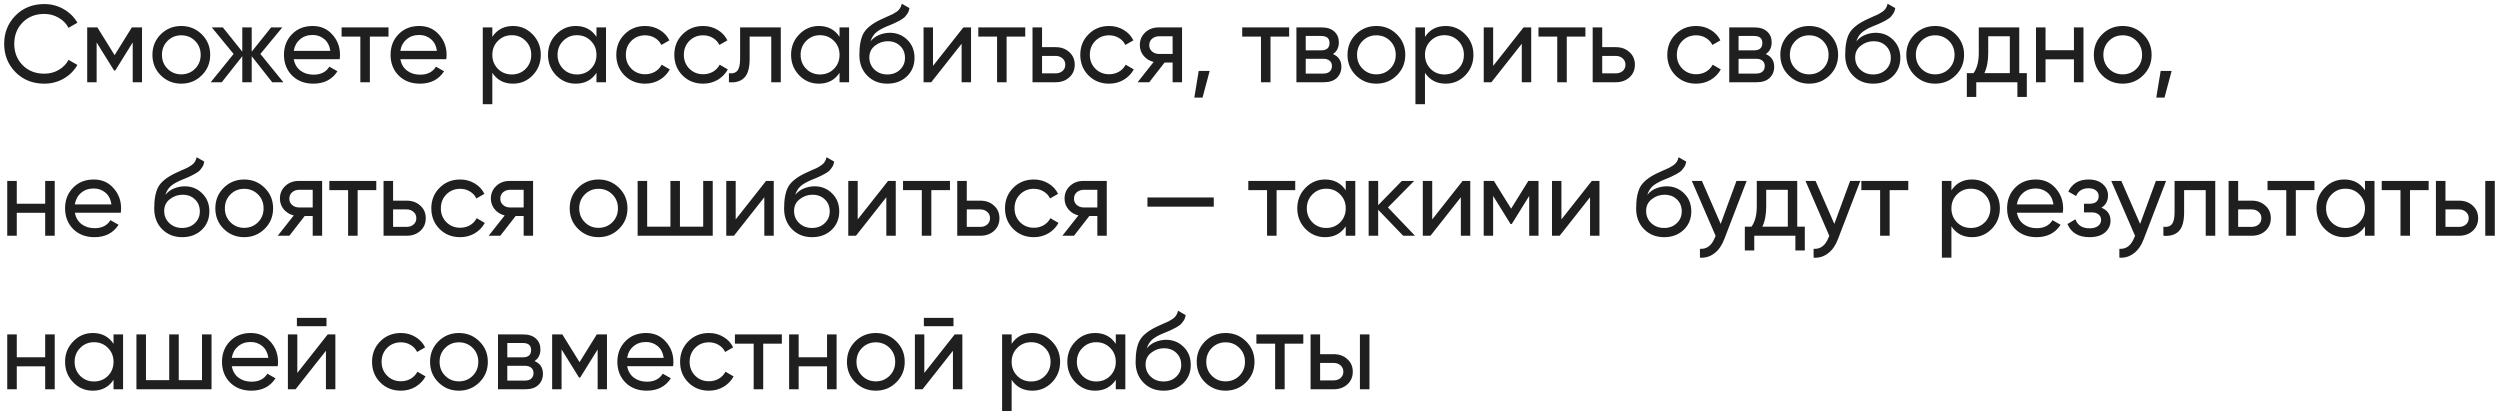 <?xml version="1.0" encoding="UTF-8"?> <svg xmlns="http://www.w3.org/2000/svg" width="456" height="75" viewBox="0 0 456 75" fill="none"> <path d="M8.08 15.26C5.96 15.26 4.207 14.56 2.82 13.16C1.447 11.76 0.76 10.04 0.76 8C0.76 5.96 1.447 4.24 2.82 2.84C4.207 1.44 5.96 0.74 8.08 0.74C9.36 0.74 10.533 1.047 11.6 1.66C12.68 2.273 13.52 3.1 14.12 4.14L12.5 5.08C12.1 4.307 11.5 3.693 10.7 3.24C9.913 2.773 9.04 2.54 8.08 2.54C6.467 2.54 5.147 3.06 4.12 4.1C3.107 5.14 2.6 6.44 2.6 8C2.6 9.547 3.107 10.84 4.12 11.88C5.147 12.92 6.467 13.44 8.08 13.44C9.04 13.44 9.913 13.213 10.7 12.76C11.5 12.293 12.1 11.68 12.5 10.92L14.12 11.84C13.533 12.88 12.7 13.713 11.62 14.34C10.54 14.953 9.36 15.26 8.08 15.26ZM25.905 5V15H24.205V7.74L21.025 12.86H20.805L17.625 7.74V15H15.905V5H17.765L20.905 10.06L24.045 5H25.905ZM36.801 13.74C35.775 14.753 34.528 15.26 33.061 15.26C31.595 15.26 30.348 14.753 29.321 13.74C28.308 12.727 27.801 11.48 27.801 10C27.801 8.52 28.308 7.273 29.321 6.26C30.348 5.247 31.595 4.74 33.061 4.74C34.528 4.74 35.775 5.247 36.801 6.26C37.828 7.273 38.341 8.52 38.341 10C38.341 11.48 37.828 12.727 36.801 13.74ZM33.061 13.56C34.061 13.56 34.901 13.22 35.581 12.54C36.261 11.86 36.601 11.013 36.601 10C36.601 8.987 36.261 8.14 35.581 7.46C34.901 6.78 34.061 6.44 33.061 6.44C32.075 6.44 31.241 6.78 30.561 7.46C29.881 8.14 29.541 8.987 29.541 10C29.541 11.013 29.881 11.86 30.561 12.54C31.241 13.22 32.075 13.56 33.061 13.56ZM51.692 15H49.652L45.912 10.26V15H44.192V10.26L40.452 15H38.432L42.612 9.84L38.632 5H40.652L44.192 9.42V5H45.912V9.42L49.452 5H51.492L47.492 9.84L51.692 15ZM53.576 10.8C53.749 11.693 54.156 12.387 54.796 12.88C55.449 13.373 56.249 13.62 57.196 13.62C58.516 13.62 59.476 13.133 60.076 12.16L61.556 13C60.583 14.507 59.116 15.26 57.156 15.26C55.569 15.26 54.276 14.767 53.276 13.78C52.289 12.78 51.796 11.52 51.796 10C51.796 8.493 52.283 7.24 53.256 6.24C54.229 5.24 55.489 4.74 57.036 4.74C58.503 4.74 59.696 5.26 60.616 6.3C61.549 7.327 62.016 8.567 62.016 10.02C62.016 10.273 61.996 10.533 61.956 10.8H53.576ZM57.036 6.38C56.103 6.38 55.329 6.647 54.716 7.18C54.103 7.7 53.723 8.4 53.576 9.28H60.256C60.109 8.333 59.736 7.613 59.136 7.12C58.536 6.627 57.836 6.38 57.036 6.38ZM70.865 5V6.68H67.466V15H65.725V6.68H62.306V5H70.865ZM73.02 10.8C73.193 11.693 73.6 12.387 74.24 12.88C74.893 13.373 75.693 13.62 76.64 13.62C77.96 13.62 78.92 13.133 79.52 12.16L81 13C80.026 14.507 78.56 15.26 76.6 15.26C75.013 15.26 73.72 14.767 72.72 13.78C71.733 12.78 71.24 11.52 71.24 10C71.24 8.493 71.726 7.24 72.7 6.24C73.673 5.24 74.933 4.74 76.48 4.74C77.946 4.74 79.14 5.26 80.06 6.3C80.993 7.327 81.46 8.567 81.46 10.02C81.46 10.273 81.44 10.533 81.4 10.8H73.02ZM76.48 6.38C75.546 6.38 74.773 6.647 74.16 7.18C73.546 7.7 73.166 8.4 73.02 9.28H79.7C79.553 8.333 79.18 7.613 78.58 7.12C77.98 6.627 77.28 6.38 76.48 6.38ZM93.58 4.74C94.98 4.74 96.173 5.253 97.16 6.28C98.147 7.293 98.64 8.533 98.64 10C98.64 11.467 98.147 12.713 97.16 13.74C96.173 14.753 94.98 15.26 93.58 15.26C91.927 15.26 90.666 14.6 89.8 13.28V19H88.06V5H89.8V6.72C90.666 5.4 91.927 4.74 93.58 4.74ZM93.36 13.58C94.36 13.58 95.2 13.24 95.88 12.56C96.56 11.867 96.9 11.013 96.9 10C96.9 8.987 96.56 8.14 95.88 7.46C95.2 6.767 94.36 6.42 93.36 6.42C92.347 6.42 91.5 6.767 90.82 7.46C90.14 8.14 89.8 8.987 89.8 10C89.8 11.013 90.14 11.867 90.82 12.56C91.5 13.24 92.347 13.58 93.36 13.58ZM108.796 5H110.536V15H108.796V13.28C107.929 14.6 106.669 15.26 105.016 15.26C103.616 15.26 102.423 14.753 101.436 13.74C100.449 12.713 99.956 11.467 99.956 10C99.956 8.533 100.449 7.293 101.436 6.28C102.423 5.253 103.616 4.74 105.016 4.74C106.669 4.74 107.929 5.4 108.796 6.72V5ZM105.236 13.58C106.249 13.58 107.096 13.24 107.776 12.56C108.456 11.867 108.796 11.013 108.796 10C108.796 8.987 108.456 8.14 107.776 7.46C107.096 6.767 106.249 6.42 105.236 6.42C104.236 6.42 103.396 6.767 102.716 7.46C102.036 8.14 101.696 8.987 101.696 10C101.696 11.013 102.036 11.867 102.716 12.56C103.396 13.24 104.236 13.58 105.236 13.58ZM117.672 15.26C116.166 15.26 114.912 14.76 113.912 13.76C112.912 12.747 112.412 11.493 112.412 10C112.412 8.507 112.912 7.26 113.912 6.26C114.912 5.247 116.166 4.74 117.672 4.74C118.659 4.74 119.546 4.98 120.332 5.46C121.119 5.927 121.706 6.56 122.092 7.36L120.632 8.2C120.379 7.667 119.986 7.24 119.452 6.92C118.932 6.6 118.339 6.44 117.672 6.44C116.672 6.44 115.832 6.78 115.152 7.46C114.486 8.14 114.152 8.987 114.152 10C114.152 11 114.486 11.84 115.152 12.52C115.832 13.2 116.672 13.54 117.672 13.54C118.339 13.54 118.939 13.387 119.472 13.08C120.006 12.76 120.412 12.333 120.692 11.8L122.172 12.66C121.746 13.447 121.132 14.08 120.332 14.56C119.532 15.027 118.646 15.26 117.672 15.26ZM128.254 15.26C126.747 15.26 125.494 14.76 124.494 13.76C123.494 12.747 122.994 11.493 122.994 10C122.994 8.507 123.494 7.26 124.494 6.26C125.494 5.247 126.747 4.74 128.254 4.74C129.24 4.74 130.127 4.98 130.914 5.46C131.7 5.927 132.287 6.56 132.674 7.36L131.214 8.2C130.96 7.667 130.567 7.24 130.034 6.92C129.514 6.6 128.92 6.44 128.254 6.44C127.254 6.44 126.414 6.78 125.734 7.46C125.067 8.14 124.734 8.987 124.734 10C124.734 11 125.067 11.84 125.734 12.52C126.414 13.2 127.254 13.54 128.254 13.54C128.92 13.54 129.52 13.387 130.054 13.08C130.587 12.76 130.994 12.333 131.274 11.8L132.754 12.66C132.327 13.447 131.714 14.08 130.914 14.56C130.114 15.027 129.227 15.26 128.254 15.26ZM142.416 5V15H140.676V6.68H136.736V10.76C136.736 12.4 136.403 13.547 135.736 14.2C135.083 14.84 134.156 15.107 132.956 15V13.36C133.636 13.453 134.143 13.307 134.476 12.92C134.823 12.52 134.996 11.787 134.996 10.72V5H142.416ZM153.133 5H154.873V15H153.133V13.28C152.266 14.6 151.006 15.26 149.353 15.26C147.953 15.26 146.759 14.753 145.773 13.74C144.786 12.713 144.293 11.467 144.293 10C144.293 8.533 144.786 7.293 145.773 6.28C146.759 5.253 147.953 4.74 149.353 4.74C151.006 4.74 152.266 5.4 153.133 6.72V5ZM149.573 13.58C150.586 13.58 151.433 13.24 152.113 12.56C152.793 11.867 153.133 11.013 153.133 10C153.133 8.987 152.793 8.14 152.113 7.46C151.433 6.767 150.586 6.42 149.573 6.42C148.573 6.42 147.733 6.767 147.053 7.46C146.373 8.14 146.033 8.987 146.033 10C146.033 11.013 146.373 11.867 147.053 12.56C147.733 13.24 148.573 13.58 149.573 13.58ZM161.849 15.26C160.369 15.26 159.149 14.773 158.189 13.8C157.229 12.827 156.749 11.573 156.749 10.04C156.749 8.333 156.996 7.02 157.489 6.1C157.996 5.18 159.022 4.347 160.569 3.6C160.849 3.467 161.229 3.293 161.709 3.08C162.202 2.867 162.562 2.707 162.789 2.6C163.016 2.48 163.269 2.327 163.549 2.14C163.829 1.94 164.036 1.727 164.169 1.5C164.316 1.26 164.422 0.987 164.489 0.68L165.889 1.48C165.849 1.693 165.796 1.893 165.729 2.08C165.662 2.253 165.562 2.427 165.429 2.6C165.309 2.76 165.202 2.9 165.109 3.02C165.016 3.14 164.856 3.273 164.629 3.42C164.416 3.553 164.256 3.653 164.149 3.72C164.056 3.787 163.862 3.887 163.569 4.02C163.289 4.153 163.096 4.247 162.989 4.3C162.896 4.34 162.676 4.433 162.329 4.58C161.982 4.713 161.769 4.8 161.689 4.84C160.782 5.227 160.116 5.62 159.689 6.02C159.276 6.42 158.976 6.927 158.789 7.54C159.216 7.007 159.749 6.613 160.389 6.36C161.029 6.107 161.669 5.98 162.309 5.98C163.562 5.98 164.622 6.407 165.489 7.26C166.369 8.113 166.809 9.213 166.809 10.56C166.809 11.92 166.342 13.047 165.409 13.94C164.476 14.82 163.289 15.26 161.849 15.26ZM159.509 12.7C160.136 13.287 160.916 13.58 161.849 13.58C162.782 13.58 163.549 13.293 164.149 12.72C164.762 12.147 165.069 11.427 165.069 10.56C165.069 9.667 164.776 8.94 164.189 8.38C163.616 7.807 162.856 7.52 161.909 7.52C161.056 7.52 160.282 7.793 159.589 8.34C158.909 8.873 158.569 9.58 158.569 10.46C158.569 11.367 158.882 12.113 159.509 12.7ZM175.717 5H177.117V15H175.397V7.98L169.857 15H168.457V5H170.177V12.02L175.717 5ZM187.005 5V6.68H183.605V15H181.865V6.68H178.445V5H187.005ZM192.55 8.6C193.55 8.6 194.377 8.9 195.03 9.5C195.697 10.087 196.03 10.853 196.03 11.8C196.03 12.747 195.697 13.52 195.03 14.12C194.377 14.707 193.55 15 192.55 15H188.33V5H190.07V8.6H192.55ZM192.55 13.38C193.043 13.38 193.457 13.24 193.79 12.96C194.137 12.667 194.31 12.28 194.31 11.8C194.31 11.32 194.137 10.933 193.79 10.64C193.457 10.347 193.043 10.2 192.55 10.2H190.07V13.38H192.55ZM202.303 15.26C200.796 15.26 199.543 14.76 198.543 13.76C197.543 12.747 197.043 11.493 197.043 10C197.043 8.507 197.543 7.26 198.543 6.26C199.543 5.247 200.796 4.74 202.303 4.74C203.289 4.74 204.176 4.98 204.963 5.46C205.749 5.927 206.336 6.56 206.723 7.36L205.263 8.2C205.009 7.667 204.616 7.24 204.083 6.92C203.563 6.6 202.969 6.44 202.303 6.44C201.303 6.44 200.463 6.78 199.783 7.46C199.116 8.14 198.783 8.987 198.783 10C198.783 11 199.116 11.84 199.783 12.52C200.463 13.2 201.303 13.54 202.303 13.54C202.969 13.54 203.569 13.387 204.103 13.08C204.636 12.76 205.043 12.333 205.323 11.8L206.803 12.66C206.376 13.447 205.763 14.08 204.963 14.56C204.163 15.027 203.276 15.26 202.303 15.26ZM215.605 5V15H213.885V11.4H212.425L209.625 15H207.505L210.425 11.3C209.679 11.113 209.072 10.74 208.605 10.18C208.139 9.62 207.905 8.967 207.905 8.22C207.905 7.3 208.232 6.533 208.885 5.92C209.539 5.307 210.359 5 211.345 5H215.605ZM211.405 9.84H213.885V6.62H211.405C210.912 6.62 210.492 6.767 210.145 7.06C209.799 7.353 209.625 7.747 209.625 8.24C209.625 8.72 209.799 9.107 210.145 9.4C210.492 9.693 210.912 9.84 211.405 9.84ZM220.643 12.94L219.343 17.8H217.843L218.643 12.94H220.643ZM235.141 5V6.68H231.741V15H230.001V6.68H226.581V5H235.141ZM243.126 9.86C244.153 10.287 244.666 11.06 244.666 12.18C244.666 13.007 244.386 13.687 243.826 14.22C243.279 14.74 242.493 15 241.466 15H236.466V5H241.066C242.066 5 242.839 5.253 243.386 5.76C243.933 6.253 244.206 6.907 244.206 7.72C244.206 8.68 243.846 9.393 243.126 9.86ZM240.986 6.56H238.166V9.18H240.986C241.999 9.18 242.506 8.733 242.506 7.84C242.506 6.987 241.999 6.56 240.986 6.56ZM241.366 13.42C241.873 13.42 242.259 13.3 242.526 13.06C242.806 12.82 242.946 12.48 242.946 12.04C242.946 11.627 242.806 11.307 242.526 11.08C242.259 10.84 241.873 10.72 241.366 10.72H238.166V13.42H241.366ZM254.784 13.74C253.758 14.753 252.511 15.26 251.044 15.26C249.578 15.26 248.331 14.753 247.304 13.74C246.291 12.727 245.784 11.48 245.784 10C245.784 8.52 246.291 7.273 247.304 6.26C248.331 5.247 249.578 4.74 251.044 4.74C252.511 4.74 253.758 5.247 254.784 6.26C255.811 7.273 256.324 8.52 256.324 10C256.324 11.48 255.811 12.727 254.784 13.74ZM251.044 13.56C252.044 13.56 252.884 13.22 253.564 12.54C254.244 11.86 254.584 11.013 254.584 10C254.584 8.987 254.244 8.14 253.564 7.46C252.884 6.78 252.044 6.44 251.044 6.44C250.058 6.44 249.224 6.78 248.544 7.46C247.864 8.14 247.524 8.987 247.524 10C247.524 11.013 247.864 11.86 248.544 12.54C249.224 13.22 250.058 13.56 251.044 13.56ZM263.695 4.74C265.095 4.74 266.289 5.253 267.275 6.28C268.262 7.293 268.755 8.533 268.755 10C268.755 11.467 268.262 12.713 267.275 13.74C266.289 14.753 265.095 15.26 263.695 15.26C262.042 15.26 260.782 14.6 259.915 13.28V19H258.175V5H259.915V6.72C260.782 5.4 262.042 4.74 263.695 4.74ZM263.475 13.58C264.475 13.58 265.315 13.24 265.995 12.56C266.675 11.867 267.015 11.013 267.015 10C267.015 8.987 266.675 8.14 265.995 7.46C265.315 6.767 264.475 6.42 263.475 6.42C262.462 6.42 261.615 6.767 260.935 7.46C260.255 8.14 259.915 8.987 259.915 10C259.915 11.013 260.255 11.867 260.935 12.56C261.615 13.24 262.462 13.58 263.475 13.58ZM277.892 5H279.292V15H277.572V7.98L272.032 15H270.632V5H272.352V12.02L277.892 5ZM289.18 5V6.68H285.78V15H284.04V6.68H280.62V5H289.18ZM294.725 8.6C295.725 8.6 296.552 8.9 297.205 9.5C297.872 10.087 298.205 10.853 298.205 11.8C298.205 12.747 297.872 13.52 297.205 14.12C296.552 14.707 295.725 15 294.725 15H290.505V5H292.245V8.6H294.725ZM294.725 13.38C295.218 13.38 295.632 13.24 295.965 12.96C296.312 12.667 296.485 12.28 296.485 11.8C296.485 11.32 296.312 10.933 295.965 10.64C295.632 10.347 295.218 10.2 294.725 10.2H292.245V13.38H294.725ZM309.375 15.26C307.869 15.26 306.615 14.76 305.615 13.76C304.615 12.747 304.115 11.493 304.115 10C304.115 8.507 304.615 7.26 305.615 6.26C306.615 5.247 307.869 4.74 309.375 4.74C310.362 4.74 311.249 4.98 312.035 5.46C312.822 5.927 313.409 6.56 313.795 7.36L312.335 8.2C312.082 7.667 311.689 7.24 311.155 6.92C310.635 6.6 310.042 6.44 309.375 6.44C308.375 6.44 307.535 6.78 306.855 7.46C306.189 8.14 305.855 8.987 305.855 10C305.855 11 306.189 11.84 306.855 12.52C307.535 13.2 308.375 13.54 309.375 13.54C310.042 13.54 310.642 13.387 311.175 13.08C311.709 12.76 312.115 12.333 312.395 11.8L313.875 12.66C313.449 13.447 312.835 14.08 312.035 14.56C311.235 15.027 310.349 15.26 309.375 15.26ZM322.073 9.86C323.1 10.287 323.613 11.06 323.613 12.18C323.613 13.007 323.333 13.687 322.773 14.22C322.226 14.74 321.44 15 320.413 15H315.413V5H320.013C321.013 5 321.786 5.253 322.333 5.76C322.88 6.253 323.153 6.907 323.153 7.72C323.153 8.68 322.793 9.393 322.073 9.86ZM319.933 6.56H317.113V9.18H319.933C320.946 9.18 321.453 8.733 321.453 7.84C321.453 6.987 320.946 6.56 319.933 6.56ZM320.313 13.42C320.82 13.42 321.206 13.3 321.473 13.06C321.753 12.82 321.893 12.48 321.893 12.04C321.893 11.627 321.753 11.307 321.473 11.08C321.206 10.84 320.82 10.72 320.313 10.72H317.113V13.42H320.313ZM333.731 13.74C332.704 14.753 331.458 15.26 329.991 15.26C328.524 15.26 327.278 14.753 326.251 13.74C325.238 12.727 324.731 11.48 324.731 10C324.731 8.52 325.238 7.273 326.251 6.26C327.278 5.247 328.524 4.74 329.991 4.74C331.458 4.74 332.704 5.247 333.731 6.26C334.758 7.273 335.271 8.52 335.271 10C335.271 11.48 334.758 12.727 333.731 13.74ZM329.991 13.56C330.991 13.56 331.831 13.22 332.511 12.54C333.191 11.86 333.531 11.013 333.531 10C333.531 8.987 333.191 8.14 332.511 7.46C331.831 6.78 330.991 6.44 329.991 6.44C329.004 6.44 328.171 6.78 327.491 7.46C326.811 8.14 326.471 8.987 326.471 10C326.471 11.013 326.811 11.86 327.491 12.54C328.171 13.22 329.004 13.56 329.991 13.56ZM341.662 15.26C340.182 15.26 338.962 14.773 338.002 13.8C337.042 12.827 336.562 11.573 336.562 10.04C336.562 8.333 336.809 7.02 337.302 6.1C337.809 5.18 338.836 4.347 340.382 3.6C340.662 3.467 341.042 3.293 341.522 3.08C342.016 2.867 342.376 2.707 342.602 2.6C342.829 2.48 343.082 2.327 343.362 2.14C343.642 1.94 343.849 1.727 343.982 1.5C344.129 1.26 344.236 0.987 344.302 0.68L345.702 1.48C345.662 1.693 345.609 1.893 345.542 2.08C345.476 2.253 345.376 2.427 345.242 2.6C345.122 2.76 345.016 2.9 344.922 3.02C344.829 3.14 344.669 3.273 344.442 3.42C344.229 3.553 344.069 3.653 343.962 3.72C343.869 3.787 343.676 3.887 343.382 4.02C343.102 4.153 342.909 4.247 342.802 4.3C342.709 4.34 342.489 4.433 342.142 4.58C341.796 4.713 341.582 4.8 341.502 4.84C340.596 5.227 339.929 5.62 339.502 6.02C339.089 6.42 338.789 6.927 338.602 7.54C339.029 7.007 339.562 6.613 340.202 6.36C340.842 6.107 341.482 5.98 342.122 5.98C343.376 5.98 344.436 6.407 345.302 7.26C346.182 8.113 346.622 9.213 346.622 10.56C346.622 11.92 346.156 13.047 345.222 13.94C344.289 14.82 343.102 15.26 341.662 15.26ZM339.322 12.7C339.949 13.287 340.729 13.58 341.662 13.58C342.596 13.58 343.362 13.293 343.962 12.72C344.576 12.147 344.882 11.427 344.882 10.56C344.882 9.667 344.589 8.94 344.002 8.38C343.429 7.807 342.669 7.52 341.722 7.52C340.869 7.52 340.096 7.793 339.402 8.34C338.722 8.873 338.382 9.58 338.382 10.46C338.382 11.367 338.696 12.113 339.322 12.7ZM356.71 13.74C355.683 14.753 354.437 15.26 352.97 15.26C351.503 15.26 350.257 14.753 349.23 13.74C348.217 12.727 347.71 11.48 347.71 10C347.71 8.52 348.217 7.273 349.23 6.26C350.257 5.247 351.503 4.74 352.97 4.74C354.437 4.74 355.683 5.247 356.71 6.26C357.737 7.273 358.25 8.52 358.25 10C358.25 11.48 357.737 12.727 356.71 13.74ZM352.97 13.56C353.97 13.56 354.81 13.22 355.49 12.54C356.17 11.86 356.51 11.013 356.51 10C356.51 8.987 356.17 8.14 355.49 7.46C354.81 6.78 353.97 6.44 352.97 6.44C351.983 6.44 351.15 6.78 350.47 7.46C349.79 8.14 349.45 8.987 349.45 10C349.45 11.013 349.79 11.86 350.47 12.54C351.15 13.22 351.983 13.56 352.97 13.56ZM368.311 13.34H369.691V17.68H367.971V15H360.471V17.68H358.751V13.34H359.971C360.611 12.46 360.931 11.227 360.931 9.64V5H368.311V13.34ZM361.951 13.34H366.591V6.62H362.651V9.64C362.651 11.133 362.417 12.367 361.951 13.34ZM378.286 5H380.026V15H378.286V10.82H373.106V15H371.366V5H373.106V9.16H378.286V5ZM390.915 13.74C389.888 14.753 388.641 15.26 387.175 15.26C385.708 15.26 384.461 14.753 383.435 13.74C382.421 12.727 381.915 11.48 381.915 10C381.915 8.52 382.421 7.273 383.435 6.26C384.461 5.247 385.708 4.74 387.175 4.74C388.641 4.74 389.888 5.247 390.915 6.26C391.941 7.273 392.455 8.52 392.455 10C392.455 11.48 391.941 12.727 390.915 13.74ZM387.175 13.56C388.175 13.56 389.015 13.22 389.695 12.54C390.375 11.86 390.715 11.013 390.715 10C390.715 8.987 390.375 8.14 389.695 7.46C389.015 6.78 388.175 6.44 387.175 6.44C386.188 6.44 385.355 6.78 384.675 7.46C383.995 8.14 383.655 8.987 383.655 10C383.655 11.013 383.995 11.86 384.675 12.54C385.355 13.22 386.188 13.56 387.175 13.56ZM396.105 12.94L394.805 17.8H393.305L394.105 12.94H396.105ZM8.24 33H9.98V43H8.24V38.82H3.06V43H1.32V33H3.06V37.16H8.24V33ZM13.649 38.8C13.822 39.693 14.229 40.387 14.869 40.88C15.522 41.373 16.322 41.62 17.269 41.62C18.589 41.62 19.549 41.133 20.149 40.16L21.629 41C20.655 42.507 19.189 43.26 17.229 43.26C15.642 43.26 14.349 42.767 13.349 41.78C12.362 40.78 11.869 39.52 11.869 38C11.869 36.493 12.355 35.24 13.329 34.24C14.302 33.24 15.562 32.74 17.109 32.74C18.575 32.74 19.769 33.26 20.689 34.3C21.622 35.327 22.089 36.567 22.089 38.02C22.089 38.273 22.069 38.533 22.029 38.8H13.649ZM17.109 34.38C16.175 34.38 15.402 34.647 14.789 35.18C14.175 35.7 13.795 36.4 13.649 37.28H20.329C20.182 36.333 19.809 35.613 19.209 35.12C18.609 34.627 17.909 34.38 17.109 34.38ZM33.229 43.26C31.749 43.26 30.529 42.773 29.569 41.8C28.609 40.827 28.129 39.573 28.129 38.04C28.129 36.333 28.375 35.02 28.869 34.1C29.375 33.18 30.402 32.347 31.949 31.6C32.229 31.467 32.609 31.293 33.089 31.08C33.582 30.867 33.942 30.707 34.169 30.6C34.395 30.48 34.649 30.327 34.929 30.14C35.209 29.94 35.415 29.727 35.549 29.5C35.695 29.26 35.802 28.987 35.869 28.68L37.269 29.48C37.229 29.693 37.175 29.893 37.109 30.08C37.042 30.253 36.942 30.427 36.809 30.6C36.689 30.76 36.582 30.9 36.489 31.02C36.395 31.14 36.235 31.273 36.009 31.42C35.795 31.553 35.635 31.653 35.529 31.72C35.435 31.787 35.242 31.887 34.949 32.02C34.669 32.153 34.475 32.247 34.369 32.3C34.275 32.34 34.055 32.433 33.709 32.58C33.362 32.713 33.149 32.8 33.069 32.84C32.162 33.227 31.495 33.62 31.069 34.02C30.655 34.42 30.355 34.927 30.169 35.54C30.595 35.007 31.129 34.613 31.769 34.36C32.409 34.107 33.049 33.98 33.689 33.98C34.942 33.98 36.002 34.407 36.869 35.26C37.749 36.113 38.189 37.213 38.189 38.56C38.189 39.92 37.722 41.047 36.789 41.94C35.855 42.82 34.669 43.26 33.229 43.26ZM30.889 40.7C31.515 41.287 32.295 41.58 33.229 41.58C34.162 41.58 34.929 41.293 35.529 40.72C36.142 40.147 36.449 39.427 36.449 38.56C36.449 37.667 36.155 36.94 35.569 36.38C34.995 35.807 34.235 35.52 33.289 35.52C32.435 35.52 31.662 35.793 30.969 36.34C30.289 36.873 29.949 37.58 29.949 38.46C29.949 39.367 30.262 40.113 30.889 40.7ZM48.276 41.74C47.25 42.753 46.003 43.26 44.536 43.26C43.07 43.26 41.823 42.753 40.796 41.74C39.783 40.727 39.276 39.48 39.276 38C39.276 36.52 39.783 35.273 40.796 34.26C41.823 33.247 43.07 32.74 44.536 32.74C46.003 32.74 47.25 33.247 48.276 34.26C49.303 35.273 49.816 36.52 49.816 38C49.816 39.48 49.303 40.727 48.276 41.74ZM44.536 41.56C45.536 41.56 46.376 41.22 47.056 40.54C47.736 39.86 48.076 39.013 48.076 38C48.076 36.987 47.736 36.14 47.056 35.46C46.376 34.78 45.536 34.44 44.536 34.44C43.55 34.44 42.716 34.78 42.036 35.46C41.356 36.14 41.016 36.987 41.016 38C41.016 39.013 41.356 39.86 42.036 40.54C42.716 41.22 43.55 41.56 44.536 41.56ZM58.757 33V43H57.037V39.4H55.577L52.777 43H50.657L53.577 39.3C52.83 39.113 52.224 38.74 51.757 38.18C51.29 37.62 51.057 36.967 51.057 36.22C51.057 35.3 51.384 34.533 52.037 33.92C52.69 33.307 53.51 33 54.497 33H58.757ZM54.557 37.84H57.037V34.62H54.557C54.064 34.62 53.644 34.767 53.297 35.06C52.95 35.353 52.777 35.747 52.777 36.24C52.777 36.72 52.95 37.107 53.297 37.4C53.644 37.693 54.064 37.84 54.557 37.84ZM68.634 33V34.68H65.234V43H63.494V34.68H60.074V33H68.634ZM74.179 36.6C75.179 36.6 76.006 36.9 76.659 37.5C77.326 38.087 77.659 38.853 77.659 39.8C77.659 40.747 77.326 41.52 76.659 42.12C76.006 42.707 75.179 43 74.179 43H69.959V33H71.699V36.6H74.179ZM74.179 41.38C74.672 41.38 75.086 41.24 75.419 40.96C75.766 40.667 75.939 40.28 75.939 39.8C75.939 39.32 75.766 38.933 75.419 38.64C75.086 38.347 74.672 38.2 74.179 38.2H71.699V41.38H74.179ZM83.932 43.26C82.425 43.26 81.172 42.76 80.172 41.76C79.172 40.747 78.672 39.493 78.672 38C78.672 36.507 79.172 35.26 80.172 34.26C81.172 33.247 82.425 32.74 83.932 32.74C84.918 32.74 85.805 32.98 86.592 33.46C87.378 33.927 87.965 34.56 88.352 35.36L86.892 36.2C86.638 35.667 86.245 35.24 85.712 34.92C85.192 34.6 84.598 34.44 83.932 34.44C82.932 34.44 82.092 34.78 81.412 35.46C80.745 36.14 80.412 36.987 80.412 38C80.412 39 80.745 39.84 81.412 40.52C82.092 41.2 82.932 41.54 83.932 41.54C84.598 41.54 85.198 41.387 85.732 41.08C86.265 40.76 86.672 40.333 86.952 39.8L88.432 40.66C88.005 41.447 87.392 42.08 86.592 42.56C85.792 43.027 84.905 43.26 83.932 43.26ZM97.234 33V43H95.514V39.4H94.054L91.254 43H89.134L92.054 39.3C91.308 39.113 90.701 38.74 90.234 38.18C89.768 37.62 89.534 36.967 89.534 36.22C89.534 35.3 89.861 34.533 90.514 33.92C91.168 33.307 91.988 33 92.974 33H97.234ZM93.034 37.84H95.514V34.62H93.034C92.541 34.62 92.121 34.767 91.774 35.06C91.428 35.353 91.254 35.747 91.254 36.24C91.254 36.72 91.428 37.107 91.774 37.4C92.121 37.693 92.541 37.84 93.034 37.84ZM112.912 41.74C111.885 42.753 110.638 43.26 109.172 43.26C107.705 43.26 106.458 42.753 105.432 41.74C104.418 40.727 103.912 39.48 103.912 38C103.912 36.52 104.418 35.273 105.432 34.26C106.458 33.247 107.705 32.74 109.172 32.74C110.638 32.74 111.885 33.247 112.912 34.26C113.938 35.273 114.452 36.52 114.452 38C114.452 39.48 113.938 40.727 112.912 41.74ZM109.172 41.56C110.172 41.56 111.012 41.22 111.692 40.54C112.372 39.86 112.712 39.013 112.712 38C112.712 36.987 112.372 36.14 111.692 35.46C111.012 34.78 110.172 34.44 109.172 34.44C108.185 34.44 107.352 34.78 106.672 35.46C105.992 36.14 105.652 36.987 105.652 38C105.652 39.013 105.992 39.86 106.672 40.54C107.352 41.22 108.185 41.56 109.172 41.56ZM128.263 33H130.003V43H116.303V33H118.043V41.34H122.283V33H124.023V41.34H128.263V33ZM139.73 33H141.13V43H139.41V35.98L133.87 43H132.47V33H134.19V40.02L139.73 33ZM148.119 43.26C146.639 43.26 145.419 42.773 144.459 41.8C143.499 40.827 143.019 39.573 143.019 38.04C143.019 36.333 143.265 35.02 143.759 34.1C144.265 33.18 145.292 32.347 146.839 31.6C147.119 31.467 147.499 31.293 147.979 31.08C148.472 30.867 148.832 30.707 149.059 30.6C149.285 30.48 149.539 30.327 149.819 30.14C150.099 29.94 150.305 29.727 150.439 29.5C150.585 29.26 150.692 28.987 150.759 28.68L152.159 29.48C152.119 29.693 152.065 29.893 151.999 30.08C151.932 30.253 151.832 30.427 151.699 30.6C151.579 30.76 151.472 30.9 151.379 31.02C151.285 31.14 151.125 31.273 150.899 31.42C150.685 31.553 150.525 31.653 150.419 31.72C150.325 31.787 150.132 31.887 149.839 32.02C149.559 32.153 149.365 32.247 149.259 32.3C149.165 32.34 148.945 32.433 148.599 32.58C148.252 32.713 148.039 32.8 147.959 32.84C147.052 33.227 146.385 33.62 145.959 34.02C145.545 34.42 145.245 34.927 145.059 35.54C145.485 35.007 146.019 34.613 146.659 34.36C147.299 34.107 147.939 33.98 148.579 33.98C149.832 33.98 150.892 34.407 151.759 35.26C152.639 36.113 153.079 37.213 153.079 38.56C153.079 39.92 152.612 41.047 151.679 41.94C150.745 42.82 149.559 43.26 148.119 43.26ZM145.779 40.7C146.405 41.287 147.185 41.58 148.119 41.58C149.052 41.58 149.819 41.293 150.419 40.72C151.032 40.147 151.339 39.427 151.339 38.56C151.339 37.667 151.045 36.94 150.459 36.38C149.885 35.807 149.125 35.52 148.179 35.52C147.325 35.52 146.552 35.793 145.859 36.34C145.179 36.873 144.839 37.58 144.839 38.46C144.839 39.367 145.152 40.113 145.779 40.7ZM161.986 33H163.386V43H161.666V35.98L156.126 43H154.726V33H156.446V40.02L161.986 33ZM173.275 33V34.68H169.875V43H168.135V34.68H164.715V33H173.275ZM178.82 36.6C179.82 36.6 180.646 36.9 181.3 37.5C181.966 38.087 182.3 38.853 182.3 39.8C182.3 40.747 181.966 41.52 181.3 42.12C180.646 42.707 179.82 43 178.82 43H174.6V33H176.34V36.6H178.82ZM178.82 41.38C179.313 41.38 179.726 41.24 180.06 40.96C180.406 40.667 180.58 40.28 180.58 39.8C180.58 39.32 180.406 38.933 180.06 38.64C179.726 38.347 179.313 38.2 178.82 38.2H176.34V41.38H178.82ZM188.572 43.26C187.066 43.26 185.812 42.76 184.812 41.76C183.812 40.747 183.312 39.493 183.312 38C183.312 36.507 183.812 35.26 184.812 34.26C185.812 33.247 187.066 32.74 188.572 32.74C189.559 32.74 190.446 32.98 191.232 33.46C192.019 33.927 192.606 34.56 192.992 35.36L191.532 36.2C191.279 35.667 190.886 35.24 190.352 34.92C189.832 34.6 189.239 34.44 188.572 34.44C187.572 34.44 186.732 34.78 186.052 35.46C185.386 36.14 185.052 36.987 185.052 38C185.052 39 185.386 39.84 186.052 40.52C186.732 41.2 187.572 41.54 188.572 41.54C189.239 41.54 189.839 41.387 190.372 41.08C190.906 40.76 191.312 40.333 191.592 39.8L193.072 40.66C192.646 41.447 192.032 42.08 191.232 42.56C190.432 43.027 189.546 43.26 188.572 43.26ZM201.875 33V43H200.155V39.4H198.695L195.895 43H193.775L196.695 39.3C195.948 39.113 195.342 38.74 194.875 38.18C194.408 37.62 194.175 36.967 194.175 36.22C194.175 35.3 194.502 34.533 195.155 33.92C195.808 33.307 196.628 33 197.615 33H201.875ZM197.675 37.84H200.155V34.62H197.675C197.182 34.62 196.762 34.767 196.415 35.06C196.068 35.353 195.895 35.747 195.895 36.24C195.895 36.72 196.068 37.107 196.415 37.4C196.762 37.693 197.182 37.84 197.675 37.84ZM209.292 37.7V36.02H221.392V37.7H209.292ZM236.25 33V34.68H232.85V43H231.11V34.68H227.69V33H236.25ZM245.464 33H247.204V43H245.464V41.28C244.597 42.6 243.337 43.26 241.684 43.26C240.284 43.26 239.091 42.753 238.104 41.74C237.117 40.713 236.624 39.467 236.624 38C236.624 36.533 237.117 35.293 238.104 34.28C239.091 33.253 240.284 32.74 241.684 32.74C243.337 32.74 244.597 33.4 245.464 34.72V33ZM241.904 41.58C242.917 41.58 243.764 41.24 244.444 40.56C245.124 39.867 245.464 39.013 245.464 38C245.464 36.987 245.124 36.14 244.444 35.46C243.764 34.767 242.917 34.42 241.904 34.42C240.904 34.42 240.064 34.767 239.384 35.46C238.704 36.14 238.364 36.987 238.364 38C238.364 39.013 238.704 39.867 239.384 40.56C240.064 41.24 240.904 41.58 241.904 41.58ZM258.1 43H255.94L251.38 38.26V43H249.64V33H251.38V37.42L255.7 33H257.94L253.16 37.84L258.1 43ZM266.778 33H268.178V43H266.458V35.98L260.918 43H259.518V33H261.238V40.02L266.778 33ZM280.627 33V43H278.927V35.74L275.747 40.86H275.527L272.347 35.74V43H270.627V33H272.487L275.627 38.06L278.767 33H280.627ZM290.343 33H291.743V43H290.023V35.98L284.483 43H283.083V33H284.803V40.02L290.343 33ZM303.532 43.26C302.052 43.26 300.832 42.773 299.872 41.8C298.912 40.827 298.432 39.573 298.432 38.04C298.432 36.333 298.679 35.02 299.172 34.1C299.679 33.18 300.705 32.347 302.252 31.6C302.532 31.467 302.912 31.293 303.392 31.08C303.885 30.867 304.245 30.707 304.472 30.6C304.699 30.48 304.952 30.327 305.232 30.14C305.512 29.94 305.719 29.727 305.852 29.5C305.999 29.26 306.105 28.987 306.172 28.68L307.572 29.48C307.532 29.693 307.479 29.893 307.412 30.08C307.345 30.253 307.245 30.427 307.112 30.6C306.992 30.76 306.885 30.9 306.792 31.02C306.699 31.14 306.539 31.273 306.312 31.42C306.099 31.553 305.939 31.653 305.832 31.72C305.739 31.787 305.545 31.887 305.252 32.02C304.972 32.153 304.779 32.247 304.672 32.3C304.579 32.34 304.359 32.433 304.012 32.58C303.665 32.713 303.452 32.8 303.372 32.84C302.465 33.227 301.799 33.62 301.372 34.02C300.959 34.42 300.659 34.927 300.472 35.54C300.899 35.007 301.432 34.613 302.072 34.36C302.712 34.107 303.352 33.98 303.992 33.98C305.245 33.98 306.305 34.407 307.172 35.26C308.052 36.113 308.492 37.213 308.492 38.56C308.492 39.92 308.025 41.047 307.092 41.94C306.159 42.82 304.972 43.26 303.532 43.26ZM301.192 40.7C301.819 41.287 302.599 41.58 303.532 41.58C304.465 41.58 305.232 41.293 305.832 40.72C306.445 40.147 306.752 39.427 306.752 38.56C306.752 37.667 306.459 36.94 305.872 36.38C305.299 35.807 304.539 35.52 303.592 35.52C302.739 35.52 301.965 35.793 301.272 36.34C300.592 36.873 300.252 37.58 300.252 38.46C300.252 39.367 300.565 40.113 301.192 40.7ZM316.729 33H318.589L314.509 43.62C314.082 44.753 313.482 45.613 312.709 46.2C311.936 46.8 311.056 47.067 310.069 47V45.38C311.296 45.473 312.196 44.807 312.769 43.38L312.929 43.02L308.589 33H310.429L313.849 40.84L316.729 33ZM327.817 41.34H329.197V45.68H327.477V43H319.977V45.68H318.257V41.34H319.477C320.117 40.46 320.437 39.227 320.437 37.64V33H327.817V41.34ZM321.457 41.34H326.097V34.62H322.157V37.64C322.157 39.133 321.924 40.367 321.457 41.34ZM337.462 33H339.322L335.242 43.62C334.815 44.753 334.215 45.613 333.442 46.2C332.668 46.8 331.788 47.067 330.802 47V45.38C332.028 45.473 332.928 44.807 333.502 43.38L333.662 43.02L329.322 33H331.162L334.582 40.84L337.462 33ZM348.073 33V34.68H344.673V43H342.933V34.68H339.513V33H348.073ZM359.718 32.74C361.118 32.74 362.311 33.253 363.298 34.28C364.285 35.293 364.778 36.533 364.778 38C364.778 39.467 364.285 40.713 363.298 41.74C362.311 42.753 361.118 43.26 359.718 43.26C358.065 43.26 356.805 42.6 355.938 41.28V47H354.198V33H355.938V34.72C356.805 33.4 358.065 32.74 359.718 32.74ZM359.498 41.58C360.498 41.58 361.338 41.24 362.018 40.56C362.698 39.867 363.038 39.013 363.038 38C363.038 36.987 362.698 36.14 362.018 35.46C361.338 34.767 360.498 34.42 359.498 34.42C358.485 34.42 357.638 34.767 356.958 35.46C356.278 36.14 355.938 36.987 355.938 38C355.938 39.013 356.278 39.867 356.958 40.56C357.638 41.24 358.485 41.58 359.498 41.58ZM367.874 38.8C368.048 39.693 368.454 40.387 369.094 40.88C369.748 41.373 370.548 41.62 371.494 41.62C372.814 41.62 373.774 41.133 374.374 40.16L375.854 41C374.881 42.507 373.414 43.26 371.454 43.26C369.868 43.26 368.574 42.767 367.574 41.78C366.588 40.78 366.094 39.52 366.094 38C366.094 36.493 366.581 35.24 367.554 34.24C368.528 33.24 369.788 32.74 371.334 32.74C372.801 32.74 373.994 33.26 374.914 34.3C375.848 35.327 376.314 36.567 376.314 38.02C376.314 38.273 376.294 38.533 376.254 38.8H367.874ZM371.334 34.38C370.401 34.38 369.628 34.647 369.014 35.18C368.401 35.7 368.021 36.4 367.874 37.28H374.554C374.408 36.333 374.034 35.613 373.434 35.12C372.834 34.627 372.134 34.38 371.334 34.38ZM383.3 37.88C384.406 38.333 384.96 39.127 384.96 40.26C384.96 41.1 384.626 41.813 383.96 42.4C383.293 42.973 382.346 43.26 381.12 43.26C379.12 43.26 377.78 42.46 377.1 40.86L378.56 40C378.946 41.093 379.806 41.64 381.14 41.64C381.806 41.64 382.32 41.5 382.68 41.22C383.053 40.927 383.24 40.553 383.24 40.1C383.24 39.7 383.086 39.373 382.78 39.12C382.486 38.867 382.086 38.74 381.58 38.74H380.12V37.16H381.2C381.706 37.16 382.1 37.04 382.38 36.8C382.66 36.547 382.8 36.207 382.8 35.78C382.8 35.353 382.633 35.007 382.3 34.74C381.98 34.473 381.533 34.34 380.96 34.34C379.84 34.34 379.08 34.813 378.68 35.76L377.26 34.94C377.966 33.473 379.2 32.74 380.96 32.74C382.053 32.74 382.913 33.02 383.54 33.58C384.18 34.14 384.5 34.827 384.5 35.64C384.5 36.653 384.1 37.4 383.3 37.88ZM393.234 33H395.094L391.014 43.62C390.588 44.753 389.988 45.613 389.214 46.2C388.441 46.8 387.561 47.067 386.574 47V45.38C387.801 45.473 388.701 44.807 389.274 43.38L389.434 43.02L385.094 33H386.934L390.354 40.84L393.234 33ZM404.062 33V43H402.322V34.68H398.382V38.76C398.382 40.4 398.049 41.547 397.382 42.2C396.729 42.84 395.802 43.107 394.602 43V41.36C395.282 41.453 395.789 41.307 396.122 40.92C396.469 40.52 396.642 39.787 396.642 38.72V33H404.062ZM410.719 36.6C411.719 36.6 412.546 36.9 413.199 37.5C413.866 38.087 414.199 38.853 414.199 39.8C414.199 40.747 413.866 41.52 413.199 42.12C412.546 42.707 411.719 43 410.719 43H406.499V33H408.239V36.6H410.719ZM410.719 41.38C411.212 41.38 411.626 41.24 411.959 40.96C412.306 40.667 412.479 40.28 412.479 39.8C412.479 39.32 412.306 38.933 411.959 38.64C411.626 38.347 411.212 38.2 410.719 38.2H408.239V41.38H410.719ZM422.157 33V34.68H418.757V43H417.017V34.68H413.597V33H422.157ZM431.371 33H433.111V43H431.371V41.28C430.504 42.6 429.244 43.26 427.591 43.26C426.191 43.26 424.998 42.753 424.011 41.74C423.024 40.713 422.531 39.467 422.531 38C422.531 36.533 423.024 35.293 424.011 34.28C424.998 33.253 426.191 32.74 427.591 32.74C429.244 32.74 430.504 33.4 431.371 34.72V33ZM427.811 41.58C428.824 41.58 429.671 41.24 430.351 40.56C431.031 39.867 431.371 39.013 431.371 38C431.371 36.987 431.031 36.14 430.351 35.46C429.671 34.767 428.824 34.42 427.811 34.42C426.811 34.42 425.971 34.767 425.291 35.46C424.611 36.14 424.271 36.987 424.271 38C424.271 39.013 424.611 39.867 425.291 40.56C425.971 41.24 426.811 41.58 427.811 41.58ZM442.987 33V34.68H439.587V43H437.847V34.68H434.427V33H442.987ZM448.532 36.6C449.532 36.6 450.359 36.9 451.012 37.5C451.679 38.087 452.012 38.853 452.012 39.8C452.012 40.747 451.679 41.52 451.012 42.12C450.359 42.707 449.532 43 448.532 43H444.312V33H446.052V36.6H448.532ZM453.312 33H455.052V43H453.312V33ZM448.532 41.38C449.026 41.38 449.439 41.24 449.772 40.96C450.119 40.667 450.292 40.28 450.292 39.8C450.292 39.32 450.119 38.933 449.772 38.64C449.439 38.347 449.026 38.2 448.532 38.2H446.052V41.38H448.532ZM8.24 61H9.98V71H8.24V66.82H3.06V71H1.32V61H3.06V65.16H8.24V61ZM20.709 61H22.449V71H20.709V69.28C19.842 70.6 18.582 71.26 16.929 71.26C15.529 71.26 14.335 70.753 13.349 69.74C12.362 68.713 11.869 67.467 11.869 66C11.869 64.533 12.362 63.293 13.349 62.28C14.335 61.253 15.529 60.74 16.929 60.74C18.582 60.74 19.842 61.4 20.709 62.72V61ZM17.149 69.58C18.162 69.58 19.009 69.24 19.689 68.56C20.369 67.867 20.709 67.013 20.709 66C20.709 64.987 20.369 64.14 19.689 63.46C19.009 62.767 18.162 62.42 17.149 62.42C16.149 62.42 15.309 62.767 14.629 63.46C13.949 64.14 13.609 64.987 13.609 66C13.609 67.013 13.949 67.867 14.629 68.56C15.309 69.24 16.149 69.58 17.149 69.58ZM36.845 61H38.585V71H24.885V61H26.625V69.34H30.865V61H32.605V69.34H36.845V61ZM42.272 66.8C42.445 67.693 42.852 68.387 43.492 68.88C44.145 69.373 44.945 69.62 45.892 69.62C47.212 69.62 48.172 69.133 48.772 68.16L50.252 69C49.279 70.507 47.812 71.26 45.852 71.26C44.265 71.26 42.972 70.767 41.972 69.78C40.985 68.78 40.492 67.52 40.492 66C40.492 64.493 40.979 63.24 41.952 62.24C42.925 61.24 44.185 60.74 45.732 60.74C47.199 60.74 48.392 61.26 49.312 62.3C50.245 63.327 50.712 64.567 50.712 66.02C50.712 66.273 50.692 66.533 50.652 66.8H42.272ZM45.732 62.38C44.799 62.38 44.025 62.647 43.412 63.18C42.799 63.7 42.419 64.4 42.272 65.28H48.952C48.805 64.333 48.432 63.613 47.832 63.12C47.232 62.627 46.532 62.38 45.732 62.38ZM54.152 59.5V57.98H59.552V59.5H54.152ZM59.772 61H61.172V71H59.452V63.98L53.912 71H52.512V61H54.232V68.02L59.772 61ZM73.121 71.26C71.614 71.26 70.361 70.76 69.361 69.76C68.361 68.747 67.861 67.493 67.861 66C67.861 64.507 68.361 63.26 69.361 62.26C70.361 61.247 71.614 60.74 73.121 60.74C74.108 60.74 74.994 60.98 75.781 61.46C76.567 61.927 77.154 62.56 77.541 63.36L76.081 64.2C75.828 63.667 75.434 63.24 74.901 62.92C74.381 62.6 73.787 62.44 73.121 62.44C72.121 62.44 71.281 62.78 70.601 63.46C69.934 64.14 69.601 64.987 69.601 66C69.601 67 69.934 67.84 70.601 68.52C71.281 69.2 72.121 69.54 73.121 69.54C73.787 69.54 74.388 69.387 74.921 69.08C75.454 68.76 75.861 68.333 76.141 67.8L77.621 68.66C77.194 69.447 76.581 70.08 75.781 70.56C74.981 71.027 74.094 71.26 73.121 71.26ZM87.442 69.74C86.415 70.753 85.169 71.26 83.702 71.26C82.235 71.26 80.989 70.753 79.962 69.74C78.949 68.727 78.442 67.48 78.442 66C78.442 64.52 78.949 63.273 79.962 62.26C80.989 61.247 82.235 60.74 83.702 60.74C85.169 60.74 86.415 61.247 87.442 62.26C88.469 63.273 88.982 64.52 88.982 66C88.982 67.48 88.469 68.727 87.442 69.74ZM83.702 69.56C84.702 69.56 85.542 69.22 86.222 68.54C86.902 67.86 87.242 67.013 87.242 66C87.242 64.987 86.902 64.14 86.222 63.46C85.542 62.78 84.702 62.44 83.702 62.44C82.715 62.44 81.882 62.78 81.202 63.46C80.522 64.14 80.182 64.987 80.182 66C80.182 67.013 80.522 67.86 81.202 68.54C81.882 69.22 82.715 69.56 83.702 69.56ZM97.493 65.86C98.52 66.287 99.033 67.06 99.033 68.18C99.033 69.007 98.753 69.687 98.193 70.22C97.647 70.74 96.86 71 95.833 71H90.833V61H95.433C96.433 61 97.207 61.253 97.753 61.76C98.3 62.253 98.573 62.907 98.573 63.72C98.573 64.68 98.213 65.393 97.493 65.86ZM95.353 62.56H92.533V65.18H95.353C96.367 65.18 96.873 64.733 96.873 63.84C96.873 62.987 96.367 62.56 95.353 62.56ZM95.733 69.42C96.24 69.42 96.627 69.3 96.893 69.06C97.173 68.82 97.313 68.48 97.313 68.04C97.313 67.627 97.173 67.307 96.893 67.08C96.627 66.84 96.24 66.72 95.733 66.72H92.533V69.42H95.733ZM110.711 61V71H109.011V63.74L105.831 68.86H105.611L102.431 63.74V71H100.711V61H102.571L105.711 66.06L108.851 61H110.711ZM114.388 66.8C114.561 67.693 114.968 68.387 115.608 68.88C116.261 69.373 117.061 69.62 118.008 69.62C119.328 69.62 120.288 69.133 120.888 68.16L122.368 69C121.394 70.507 119.928 71.26 117.968 71.26C116.381 71.26 115.088 70.767 114.088 69.78C113.101 68.78 112.608 67.52 112.608 66C112.608 64.493 113.094 63.24 114.068 62.24C115.041 61.24 116.301 60.74 117.848 60.74C119.314 60.74 120.508 61.26 121.428 62.3C122.361 63.327 122.828 64.567 122.828 66.02C122.828 66.273 122.808 66.533 122.768 66.8H114.388ZM117.848 62.38C116.914 62.38 116.141 62.647 115.528 63.18C114.914 63.7 114.534 64.4 114.388 65.28H121.068C120.921 64.333 120.548 63.613 119.948 63.12C119.348 62.627 118.648 62.38 117.848 62.38ZM129.308 71.26C127.802 71.26 126.548 70.76 125.548 69.76C124.548 68.747 124.048 67.493 124.048 66C124.048 64.507 124.548 63.26 125.548 62.26C126.548 61.247 127.802 60.74 129.308 60.74C130.295 60.74 131.182 60.98 131.968 61.46C132.755 61.927 133.342 62.56 133.728 63.36L132.268 64.2C132.015 63.667 131.622 63.24 131.088 62.92C130.568 62.6 129.975 62.44 129.308 62.44C128.308 62.44 127.468 62.78 126.788 63.46C126.122 64.14 125.788 64.987 125.788 66C125.788 67 126.122 67.84 126.788 68.52C127.468 69.2 128.308 69.54 129.308 69.54C129.975 69.54 130.575 69.387 131.108 69.08C131.642 68.76 132.048 68.333 132.328 67.8L133.808 68.66C133.382 69.447 132.768 70.08 131.968 70.56C131.168 71.027 130.282 71.26 129.308 71.26ZM142.61 61V62.68H139.21V71H137.47V62.68H134.05V61H142.61ZM150.855 61H152.595V71H150.855V66.82H145.675V71H143.935V61H145.675V65.16H150.855V61ZM163.483 69.74C162.457 70.753 161.21 71.26 159.743 71.26C158.277 71.26 157.03 70.753 156.003 69.74C154.99 68.727 154.483 67.48 154.483 66C154.483 64.52 154.99 63.273 156.003 62.26C157.03 61.247 158.277 60.74 159.743 60.74C161.21 60.74 162.457 61.247 163.483 62.26C164.51 63.273 165.023 64.52 165.023 66C165.023 67.48 164.51 68.727 163.483 69.74ZM159.743 69.56C160.743 69.56 161.583 69.22 162.263 68.54C162.943 67.86 163.283 67.013 163.283 66C163.283 64.987 162.943 64.14 162.263 63.46C161.583 62.78 160.743 62.44 159.743 62.44C158.757 62.44 157.923 62.78 157.243 63.46C156.563 64.14 156.223 64.987 156.223 66C156.223 67.013 156.563 67.86 157.243 68.54C157.923 69.22 158.757 69.56 159.743 69.56ZM168.515 59.5V57.98H173.915V59.5H168.515ZM174.135 61H175.535V71H173.815V63.98L168.275 71H166.875V61H168.595V68.02L174.135 61ZM188.303 60.74C189.703 60.74 190.897 61.253 191.883 62.28C192.87 63.293 193.363 64.533 193.363 66C193.363 67.467 192.87 68.713 191.883 69.74C190.897 70.753 189.703 71.26 188.303 71.26C186.65 71.26 185.39 70.6 184.523 69.28V75H182.783V61H184.523V62.72C185.39 61.4 186.65 60.74 188.303 60.74ZM188.083 69.58C189.083 69.58 189.923 69.24 190.603 68.56C191.283 67.867 191.623 67.013 191.623 66C191.623 64.987 191.283 64.14 190.603 63.46C189.923 62.767 189.083 62.42 188.083 62.42C187.07 62.42 186.223 62.767 185.543 63.46C184.863 64.14 184.523 64.987 184.523 66C184.523 67.013 184.863 67.867 185.543 68.56C186.223 69.24 187.07 69.58 188.083 69.58ZM203.52 61H205.26V71H203.52V69.28C202.653 70.6 201.393 71.26 199.74 71.26C198.34 71.26 197.146 70.753 196.16 69.74C195.173 68.713 194.68 67.467 194.68 66C194.68 64.533 195.173 63.293 196.16 62.28C197.146 61.253 198.34 60.74 199.74 60.74C201.393 60.74 202.653 61.4 203.52 62.72V61ZM199.96 69.58C200.973 69.58 201.82 69.24 202.5 68.56C203.18 67.867 203.52 67.013 203.52 66C203.52 64.987 203.18 64.14 202.5 63.46C201.82 62.767 200.973 62.42 199.96 62.42C198.96 62.42 198.12 62.767 197.44 63.46C196.76 64.14 196.42 64.987 196.42 66C196.42 67.013 196.76 67.867 197.44 68.56C198.12 69.24 198.96 69.58 199.96 69.58ZM212.236 71.26C210.756 71.26 209.536 70.773 208.576 69.8C207.616 68.827 207.136 67.573 207.136 66.04C207.136 64.333 207.382 63.02 207.876 62.1C208.382 61.18 209.409 60.347 210.956 59.6C211.236 59.467 211.616 59.293 212.096 59.08C212.589 58.867 212.949 58.707 213.176 58.6C213.402 58.48 213.656 58.327 213.936 58.14C214.216 57.94 214.422 57.727 214.556 57.5C214.702 57.26 214.809 56.987 214.876 56.68L216.276 57.48C216.236 57.693 216.182 57.893 216.116 58.08C216.049 58.253 215.949 58.427 215.816 58.6C215.696 58.76 215.589 58.9 215.496 59.02C215.402 59.14 215.242 59.273 215.016 59.42C214.802 59.553 214.642 59.653 214.536 59.72C214.442 59.787 214.249 59.887 213.956 60.02C213.676 60.153 213.482 60.247 213.376 60.3C213.282 60.34 213.062 60.433 212.716 60.58C212.369 60.713 212.156 60.8 212.076 60.84C211.169 61.227 210.502 61.62 210.076 62.02C209.662 62.42 209.362 62.927 209.176 63.54C209.602 63.007 210.136 62.613 210.776 62.36C211.416 62.107 212.056 61.98 212.696 61.98C213.949 61.98 215.009 62.407 215.876 63.26C216.756 64.113 217.196 65.213 217.196 66.56C217.196 67.92 216.729 69.047 215.796 69.94C214.862 70.82 213.676 71.26 212.236 71.26ZM209.896 68.7C210.522 69.287 211.302 69.58 212.236 69.58C213.169 69.58 213.936 69.293 214.536 68.72C215.149 68.147 215.456 67.427 215.456 66.56C215.456 65.667 215.162 64.94 214.576 64.38C214.002 63.807 213.242 63.52 212.296 63.52C211.442 63.52 210.669 63.793 209.976 64.34C209.296 64.873 208.956 65.58 208.956 66.46C208.956 67.367 209.269 68.113 209.896 68.7ZM227.283 69.74C226.257 70.753 225.01 71.26 223.543 71.26C222.077 71.26 220.83 70.753 219.803 69.74C218.79 68.727 218.283 67.48 218.283 66C218.283 64.52 218.79 63.273 219.803 62.26C220.83 61.247 222.077 60.74 223.543 60.74C225.01 60.74 226.257 61.247 227.283 62.26C228.31 63.273 228.823 64.52 228.823 66C228.823 67.48 228.31 68.727 227.283 69.74ZM223.543 69.56C224.543 69.56 225.383 69.22 226.063 68.54C226.743 67.86 227.083 67.013 227.083 66C227.083 64.987 226.743 64.14 226.063 63.46C225.383 62.78 224.543 62.44 223.543 62.44C222.557 62.44 221.723 62.78 221.043 63.46C220.363 64.14 220.023 64.987 220.023 66C220.023 67.013 220.363 67.86 221.043 68.54C221.723 69.22 222.557 69.56 223.543 69.56ZM237.724 61V62.68H234.324V71H232.584V62.68H229.164V61H237.724ZM243.269 64.6C244.269 64.6 245.096 64.9 245.749 65.5C246.416 66.087 246.749 66.853 246.749 67.8C246.749 68.747 246.416 69.52 245.749 70.12C245.096 70.707 244.269 71 243.269 71H239.049V61H240.789V64.6H243.269ZM248.049 61H249.789V71H248.049V61ZM243.269 69.38C243.762 69.38 244.176 69.24 244.509 68.96C244.856 68.667 245.029 68.28 245.029 67.8C245.029 67.32 244.856 66.933 244.509 66.64C244.176 66.347 243.762 66.2 243.269 66.2H240.789V69.38H243.269Z" fill="#1F1F1F"></path> </svg> 
